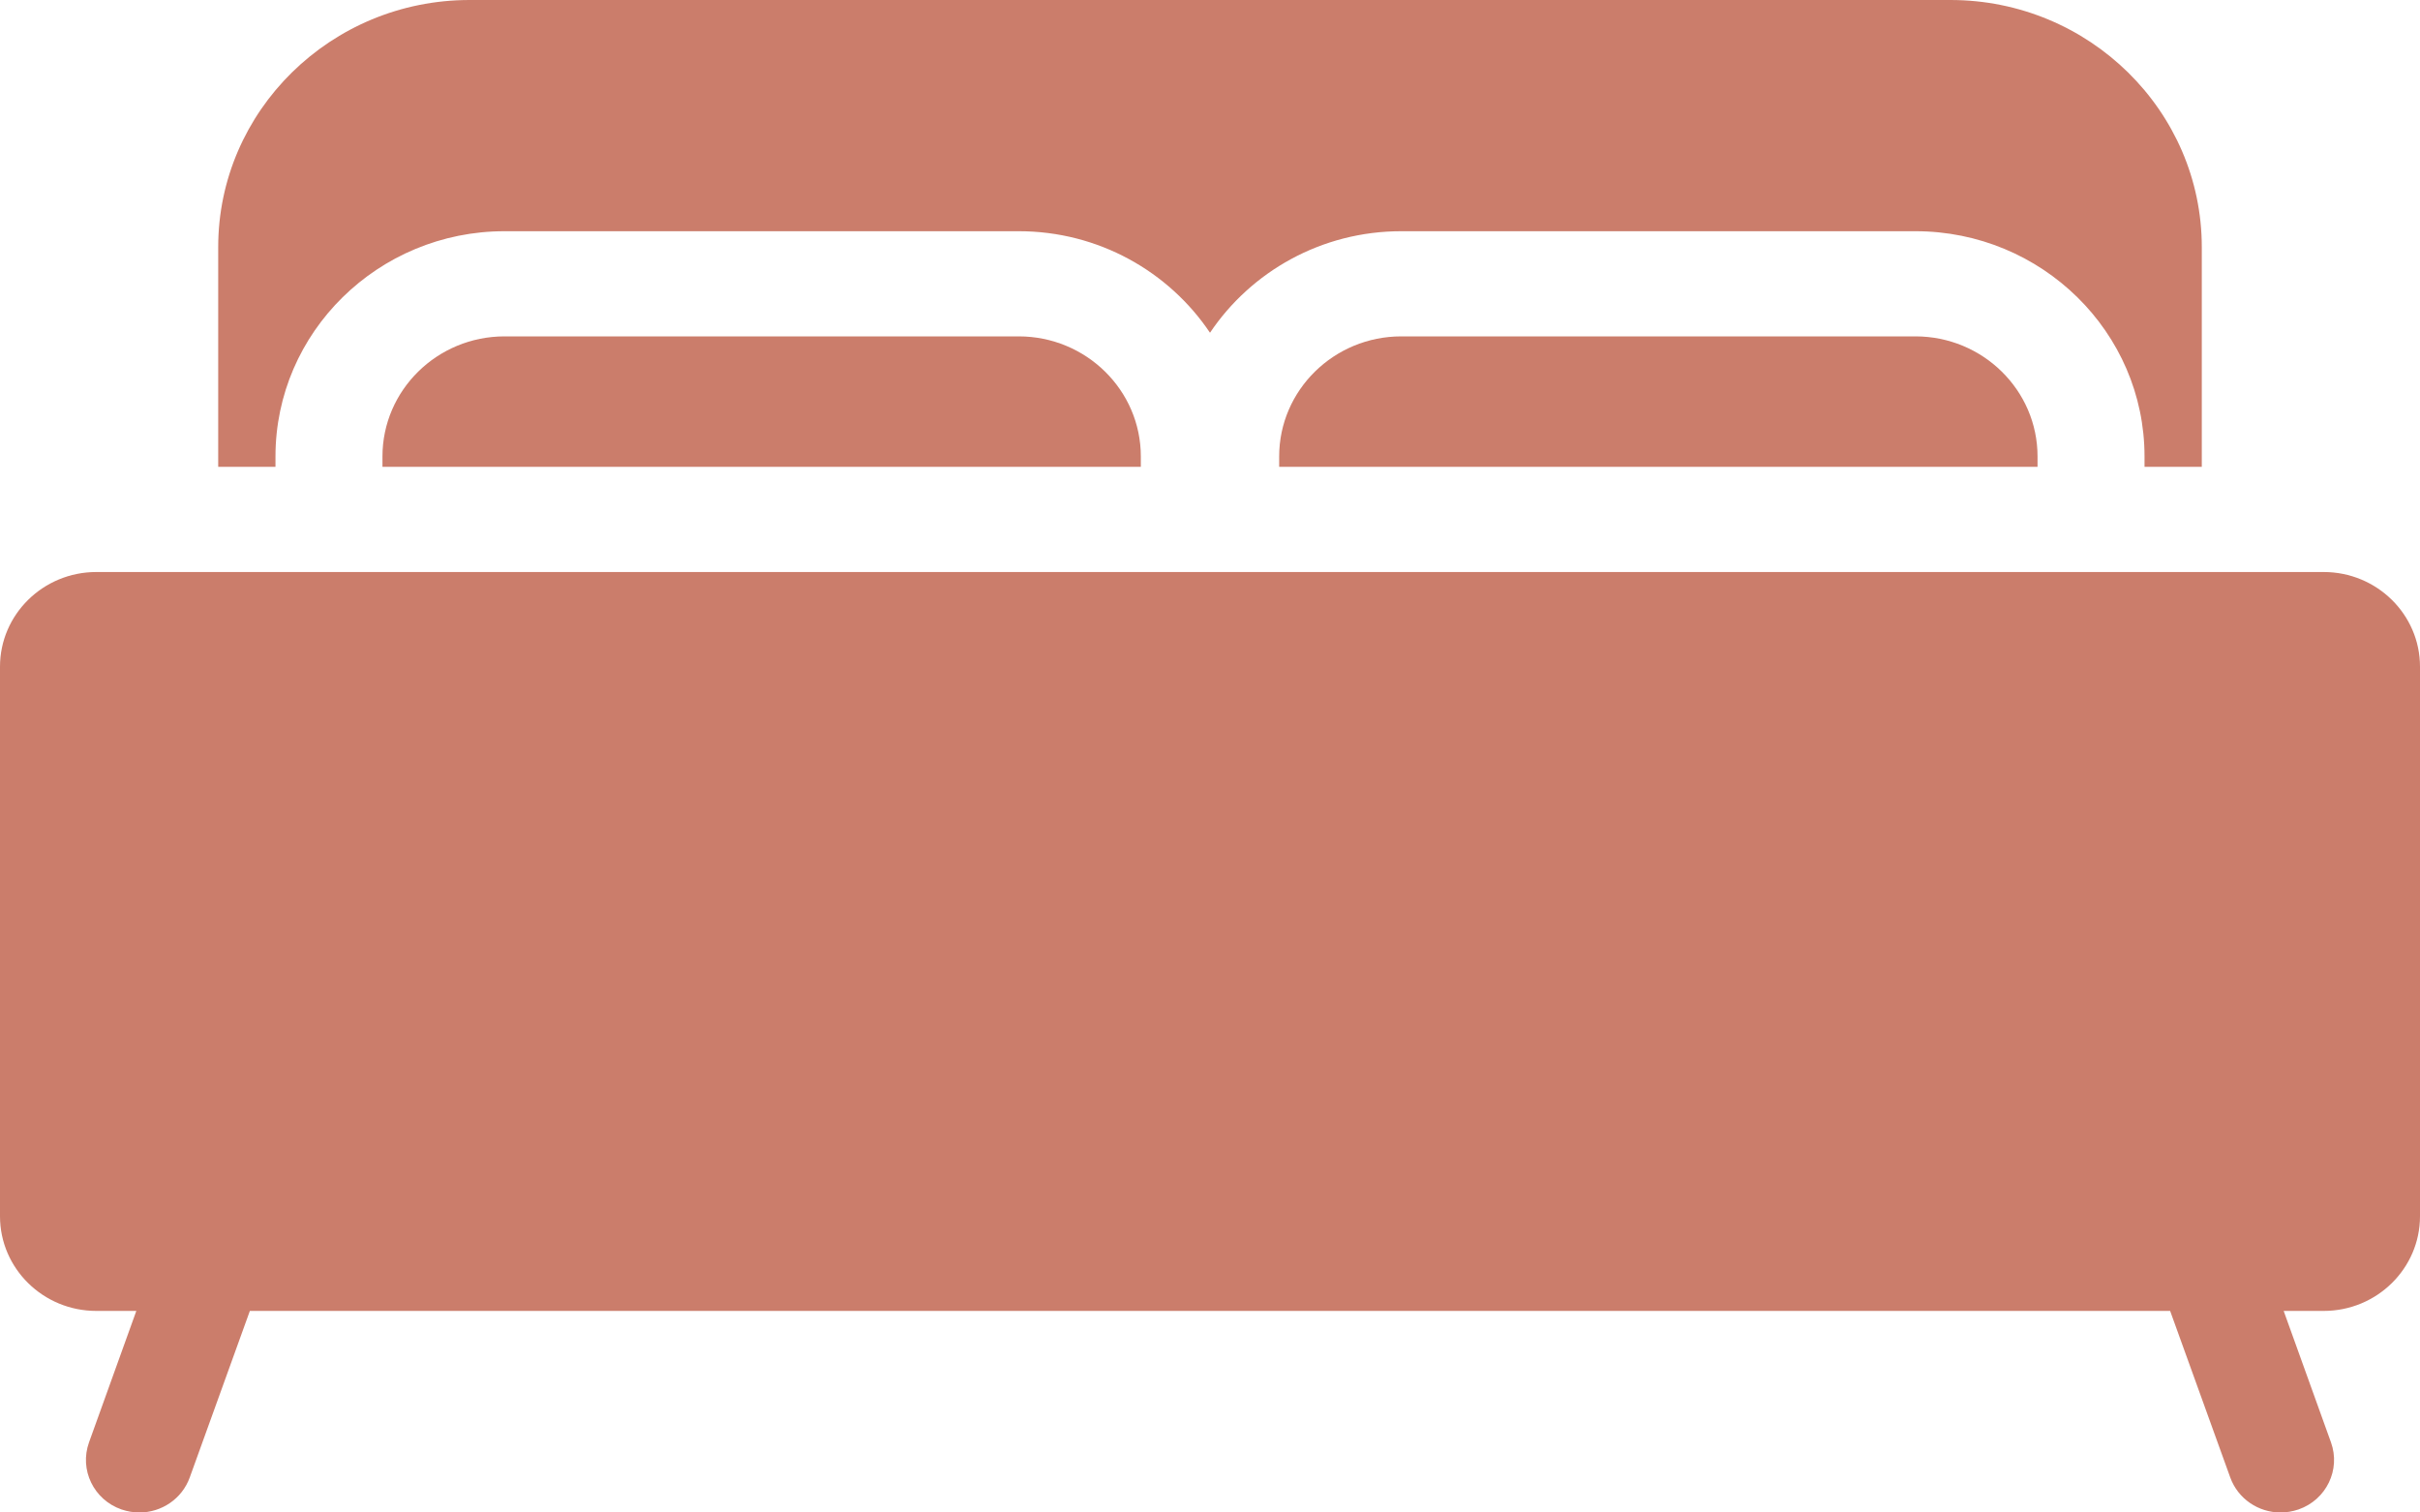 <?xml version="1.0" encoding="UTF-8"?>
<svg width="24px" height="15px" viewBox="0 0 24 15" version="1.1" xmlns="http://www.w3.org/2000/svg" xmlns:xlink="http://www.w3.org/1999/xlink">
    <title>bedrooms</title>
    <g id="Page-1" stroke="none" stroke-width="1" fill="none" fill-rule="evenodd">
        <g id="suffolk_sponsored_letting_description" transform="translate(-261, -767)" fill="#CB7D6B" fill-rule="nonzero">
            <g id="bedrooms" transform="translate(261, 767)">
                <path d="M2.732,4.527 C2.732,3.295 3.751,2.293 5.004,2.293 L10.103,2.293 C10.895,2.293 11.593,2.694 12,3.3 C12.407,2.694 13.105,2.293 13.897,2.293 L18.996,2.293 C20.249,2.293 21.268,3.295 21.268,4.527 L21.268,4.63 L21.836,4.63 L21.836,2.451 C21.836,1.1 20.718,0 19.343,0 L4.657,0 C3.282,0 2.164,1.1 2.164,2.451 L2.164,4.63 L2.732,4.63 L2.732,4.527 L2.732,4.527 Z" id="Path"></path>
                <path d="M23.045,5.673 L0.955,5.673 C0.428,5.673 0,6.094 0,6.612 L0,12.062 C0,12.58 0.428,13.001 0.955,13.001 L1.352,13.001 L0.883,14.304 C0.785,14.576 0.929,14.874 1.205,14.97 C1.264,14.99 1.324,15 1.383,15 C1.601,15 1.805,14.866 1.882,14.652 L2.478,13.001 L21.522,13.001 L22.118,14.652 C22.195,14.866 22.399,15 22.617,15 C22.676,15 22.736,14.99 22.795,14.97 C23.071,14.874 23.215,14.576 23.117,14.304 L22.648,13.001 L23.045,13.001 C23.572,13.001 24,12.58 24,12.062 L24,6.612 C24,6.094 23.572,5.673 23.045,5.673 Z" id="Path"></path>
                <path d="M13.897,3.336 C13.229,3.336 12.686,3.87 12.686,4.527 L12.686,4.63 L20.207,4.63 L20.207,4.527 C20.207,3.87 19.664,3.336 18.996,3.336 L13.897,3.336 Z" id="Path"></path>
                <path d="M5.004,3.336 C4.336,3.336 3.793,3.87 3.793,4.527 L3.793,4.63 L11.314,4.63 L11.314,4.527 C11.314,3.87 10.771,3.336 10.103,3.336 L5.004,3.336 L5.004,3.336 Z" id="Path"></path>
            </g>
        </g>
    </g>
</svg>